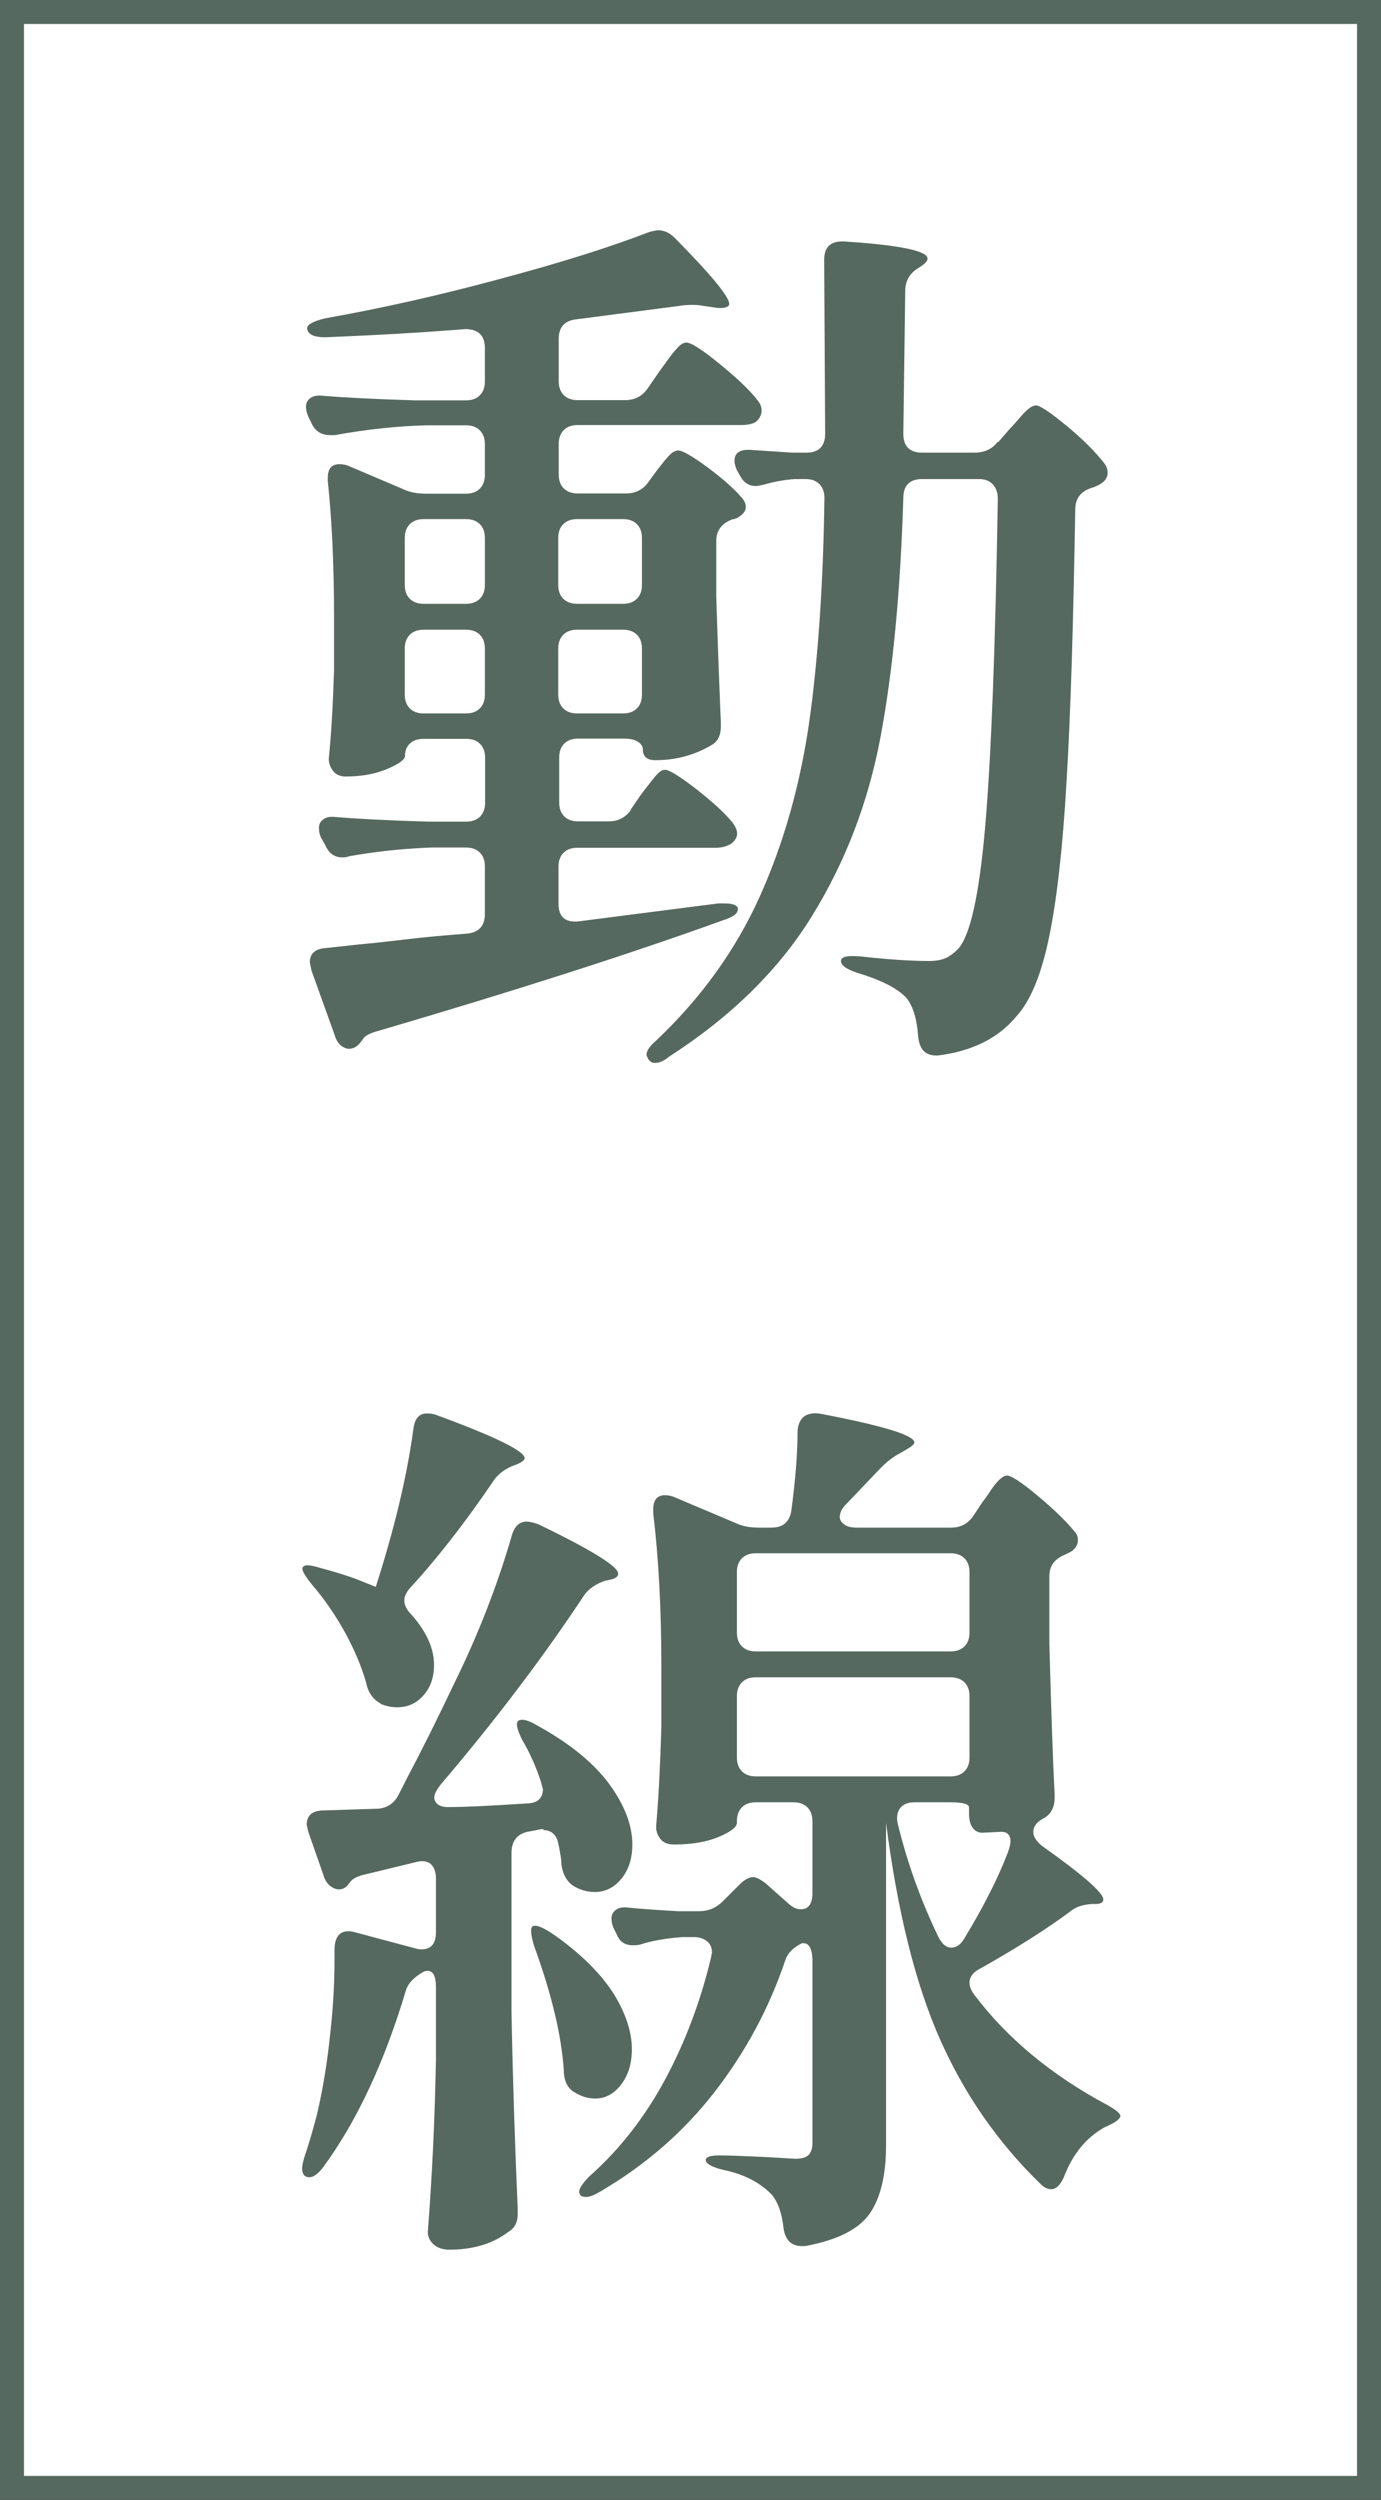 <?xml version="1.0" encoding="UTF-8"?><svg id="_レイヤー_2" xmlns="http://www.w3.org/2000/svg" viewBox="0 0 57.59 104.21"><rect x="0" y="0" width="57.59" height="104.21" fill="#333333" stroke="none"/><defs><style>.cls-1{fill:#566960;stroke-width:0px;}.cls-2{fill:#fff;stroke:#566960;stroke-miterlimit:10;}</style></defs><g id="_レイヤー_3"><rect class="cls-2" x=".5" y=".5" width="56.59" height="103.21" transform="translate(57.59 104.21) rotate(180)"/><path class="cls-1" d="m26.28,33.78l.41-.6c.08-.1.19-.26.36-.47.16-.21.29-.37.39-.47.1-.1.2-.15.3-.15.17,0,.6.27,1.29.8.69.54,1.19,1,1.52,1.4.12.17.19.32.19.45,0,.15-.08.29-.22.41-.17.12-.4.19-.67.19h-5.77c-.25,0-.44.07-.58.21-.14.14-.21.33-.21.58v1.53c0,.55.27.8.82.75l5.84-.75h.26c.32,0,.51.06.56.19v.04c0,.1-.05.19-.15.26-.1.07-.26.15-.49.22-3.87,1.4-8.65,2.93-14.34,4.6-.38.1-.6.22-.67.37l-.15.19c-.12.12-.26.19-.41.19-.12,0-.24-.05-.36-.15-.11-.1-.19-.24-.24-.41l-.97-2.7-.07-.34c0-.37.22-.57.67-.6l1.38-.15c.55-.05,1.2-.12,1.95-.21.75-.09,1.6-.17,2.55-.24.5-.05.75-.32.75-.82v-1.98c0-.25-.07-.44-.21-.58-.14-.14-.33-.21-.58-.21h-1.46c-1.25.05-2.4.18-3.44.37-.05.03-.14.04-.26.04-.33,0-.56-.17-.71-.52l-.15-.26c-.08-.15-.11-.3-.11-.45s.06-.27.19-.36c.12-.09.3-.12.52-.09.85.07,2.12.14,3.82.19h1.61c.25,0,.44-.07.58-.21.14-.14.21-.33.21-.58v-1.87c0-.25-.07-.44-.21-.58-.14-.14-.33-.21-.58-.21h-1.76c-.25,0-.44.06-.58.19-.14.13-.21.3-.21.52,0,.15-.24.33-.73.54-.49.21-1.07.32-1.74.32-.22,0-.4-.07-.52-.22-.12-.15-.19-.32-.19-.52.1-.95.17-2.17.22-3.67v-2.21c0-2.2-.09-4.09-.26-5.69v-.15c0-.37.16-.56.49-.56.15,0,.27.03.37.07l2.28.97c.27.13.59.19.94.19h1.68c.25,0,.44-.07.58-.21.14-.14.21-.33.21-.58v-1.27c0-.25-.07-.44-.21-.58-.14-.14-.33-.21-.58-.21h-1.65c-1.17.03-2.45.16-3.82.41h-.19c-.37,0-.64-.17-.79-.52l-.11-.22c-.07-.15-.11-.3-.11-.45s.06-.27.19-.36c.12-.09.3-.12.52-.09.85.07,2.13.14,3.86.19h2.1c.25,0,.44-.07.58-.21.14-.14.21-.33.21-.58v-1.39c0-.52-.27-.79-.82-.79-1.87.15-3.82.26-5.84.34-.45,0-.7-.11-.75-.34v-.04c0-.15.25-.29.75-.41,2.37-.42,4.81-.97,7.32-1.65,2.51-.67,4.57-1.32,6.2-1.95.2-.05.32-.07.37-.07.25,0,.49.11.71.34,1.5,1.52,2.25,2.43,2.25,2.73,0,.07-.06.12-.17.15-.11.03-.26.03-.43,0l-.49-.07c-.1-.02-.24-.04-.41-.04-.22,0-.41.01-.56.04l-4.3.56c-.5.05-.75.32-.75.82v1.76c0,.25.07.44.21.58.14.14.33.21.58.21h1.98c.4,0,.71-.16.94-.49l.49-.71c.07-.1.2-.27.37-.51.17-.24.32-.41.43-.52s.22-.17.32-.17c.2,0,.67.3,1.4.9.74.6,1.27,1.11,1.59,1.53.1.13.15.26.15.41,0,.17-.08.32-.22.45-.12.1-.35.15-.67.15h-6.78c-.25,0-.44.07-.58.21-.14.14-.21.33-.21.58v1.27c0,.25.07.44.21.58.14.14.33.21.58.21h2.02c.4,0,.71-.16.94-.49l.3-.41c.08-.1.18-.24.32-.41.14-.17.25-.3.34-.37.09-.07.18-.11.28-.11.17,0,.57.23,1.2.69.62.46,1.1.88,1.42,1.25.12.13.19.26.19.41,0,.17-.11.32-.34.45-.1.05-.17.07-.22.07-.45.17-.67.47-.67.9v2.32c.07,2.3.14,4.04.19,5.24v.19c0,.35-.12.6-.37.75-.7.42-1.49.64-2.36.64-.35,0-.52-.15-.52-.45,0-.12-.07-.23-.21-.32-.14-.09-.33-.13-.58-.13h-1.91c-.25,0-.44.07-.58.21-.14.14-.21.33-.21.58v1.87c0,.25.07.44.21.58.14.14.33.21.58.21h1.27c.4,0,.71-.16.94-.49Zm-6.27-8.82c.14-.14.21-.33.21-.58v-1.95c0-.25-.07-.44-.21-.58-.14-.14-.33-.21-.58-.21h-1.76c-.25,0-.44.07-.58.21-.14.14-.21.33-.21.58v1.95c0,.25.07.44.21.58.14.14.33.21.58.21h1.76c.25,0,.44-.07.58-.21Zm-2.92,1.5c-.14.14-.21.33-.21.58v1.91c0,.25.07.44.21.58.14.14.33.21.58.21h1.76c.25,0,.44-.07.58-.21.14-.14.21-.33.21-.58v-1.91c0-.25-.07-.44-.21-.58-.14-.14-.33-.21-.58-.21h-1.76c-.25,0-.44.07-.58.21Zm9.47-1.5c.14-.14.21-.33.21-.58v-1.95c0-.25-.07-.44-.21-.58-.14-.14-.33-.21-.58-.21h-1.91c-.25,0-.44.07-.58.21-.14.14-.21.33-.21.58v1.95c0,.25.07.44.21.58.14.14.33.21.58.21h1.91c.25,0,.44-.07.58-.21Zm-3.07,1.5c-.14.14-.21.33-.21.58v1.91c0,.25.07.44.21.58.14.14.33.21.58.21h1.91c.25,0,.44-.07.58-.21.14-.14.21-.33.21-.58v-1.91c0-.25-.07-.44-.21-.58-.14-.14-.33-.21-.58-.21h-1.91c-.25,0-.44.07-.58.21Zm18.14-8.03l.45-.52c.1-.1.27-.29.52-.58.25-.29.45-.43.6-.43.17,0,.6.29,1.29.86.69.57,1.2,1.09,1.55,1.54.1.12.15.26.15.41,0,.2-.11.36-.34.49-.05.03-.1.05-.15.07-.05.03-.11.05-.19.07-.45.15-.67.45-.67.9-.08,4.72-.19,8.48-.36,11.29-.16,2.81-.41,4.99-.73,6.53-.32,1.55-.77,2.65-1.35,3.29-.75.92-1.85,1.47-3.29,1.65h-.07c-.45,0-.7-.26-.75-.79-.05-.72-.21-1.26-.49-1.61-.37-.4-1.06-.75-2.06-1.05-.45-.15-.67-.31-.67-.49s.27-.24.82-.19c1.17.13,2.12.19,2.85.19.27,0,.5-.04.67-.11.17-.07.35-.2.52-.37.52-.52.91-2.26,1.16-5.2.25-2.94.42-7.47.52-13.59,0-.25-.07-.45-.21-.6-.14-.15-.33-.22-.58-.22h-2.36c-.52,0-.79.26-.79.79-.12,3.92-.44,7.24-.95,9.96-.51,2.72-1.46,5.2-2.85,7.45-1.38,2.25-3.38,4.21-5.97,5.88-.2.17-.4.26-.6.26-.1,0-.19-.05-.26-.15-.05-.1-.08-.16-.08-.19,0-.17.14-.37.41-.6,1.87-1.77,3.31-3.77,4.31-5.99,1-2.22,1.68-4.64,2.06-7.24.37-2.61.59-5.73.64-9.38,0-.25-.07-.44-.21-.58-.14-.14-.33-.21-.58-.21h-.45c-.4.03-.81.1-1.24.22-.2.05-.33.07-.38.07-.3,0-.52-.15-.67-.45l-.11-.19c-.07-.15-.11-.29-.11-.41,0-.35.25-.5.75-.45l1.68.11h.56c.52,0,.79-.26.79-.79l-.04-7.26c0-.55.3-.8.9-.75,2.27.15,3.41.39,3.41.71,0,.1-.1.21-.3.34l-.11.07c-.35.22-.52.54-.52.94l-.08,5.95c0,.52.26.79.79.79h2.17c.42,0,.75-.15.97-.45Z"/><path class="cls-1" d="m15.87,71.01c-.32-.17-.52-.46-.6-.86-.2-.7-.5-1.41-.9-2.13-.4-.72-.85-1.37-1.35-1.95-.28-.35-.41-.57-.41-.67s.08-.15.22-.15c.12,0,.3.04.52.11.57.15,1.1.31,1.57.49l.75.3c.77-2.4,1.3-4.59,1.57-6.59.05-.42.24-.64.56-.64.17,0,.31.03.41.07,2.45.9,3.67,1.5,3.67,1.8,0,.07-.11.16-.34.26l-.19.07c-.35.15-.61.36-.79.64-1.17,1.72-2.33,3.21-3.48,4.46-.15.18-.22.34-.22.49,0,.2.1.4.3.6.62.7.94,1.4.94,2.1,0,.5-.14.92-.43,1.25-.29.34-.66.51-1.1.51-.25,0-.49-.05-.71-.15Zm6.81,5.24c-.12,0-.22.01-.3.04l-.38.07c-.45.1-.67.4-.67.9v6.59c.05,2.72.14,5.47.26,8.24v.19c0,.35-.12.6-.38.75-.65.5-1.47.75-2.47.75-.27,0-.49-.07-.66-.22-.16-.15-.24-.32-.24-.52.17-2.17.29-4.57.34-7.19v-3c0-.55-.16-.77-.49-.67-.4.22-.65.47-.75.75-.9,3.02-2.05,5.48-3.44,7.38-.22.3-.42.45-.6.45-.2,0-.3-.12-.3-.37,0-.12.04-.3.11-.52.12-.35.29-.9.49-1.65.22-.92.41-1.98.54-3.16.14-1.19.21-2.3.21-3.35v-.45c0-.3.08-.51.22-.64.15-.12.36-.15.64-.07l2.51.67c.08.03.16.04.26.04.4,0,.6-.24.6-.71v-2.25c0-.27-.08-.47-.22-.6-.15-.12-.36-.15-.64-.07l-2.02.49c-.35.07-.57.18-.67.3l-.15.19c-.1.1-.21.15-.34.15s-.25-.05-.38-.15c-.12-.1-.21-.24-.26-.41l-.64-1.83-.07-.3c0-.4.24-.6.71-.6l2.17-.07c.42,0,.74-.19.94-.56l.34-.67c.67-1.27,1.33-2.6,1.98-3.97,1.02-2.07,1.83-4.16,2.43-6.25.12-.35.32-.52.6-.52.12,0,.29.04.49.11,2.22,1.07,3.33,1.76,3.33,2.06,0,.13-.12.21-.37.26l-.19.04c-.37.13-.66.32-.86.6-1.7,2.57-3.69,5.2-5.99,7.9-.17.22-.26.4-.26.52s.05.22.15.3c.1.07.24.11.41.11.67,0,1.76-.05,3.26-.15.47,0,.71-.2.71-.6l-.08-.3c-.22-.67-.49-1.26-.79-1.76-.22-.45-.27-.71-.15-.79.02-.02.08-.04.15-.04.15,0,.35.07.6.22,1.37.75,2.38,1.57,3.03,2.45.65.89.97,1.73.97,2.53,0,.57-.15,1.05-.45,1.42-.3.37-.67.56-1.12.56-.33,0-.62-.09-.9-.26-.28-.2-.44-.5-.49-.9,0-.1-.01-.23-.04-.39-.03-.16-.05-.31-.08-.43-.07-.4-.29-.6-.64-.6Zm3.22,10.65c-.3.39-.66.58-1.08.58-.3,0-.59-.09-.86-.26-.3-.17-.45-.49-.45-.94-.1-1.45-.51-3.17-1.24-5.17-.15-.5-.16-.77-.04-.82.17-.07.57.12,1.2.6,1,.75,1.73,1.52,2.21,2.3.47.79.71,1.53.71,2.23,0,.6-.15,1.09-.45,1.48Zm14.53-4.25c0,.15.06.31.19.49,1.37,1.82,3.22,3.36,5.54,4.6.4.22.59.39.56.49-.03.07-.09.15-.21.22-.11.07-.26.15-.43.22-.77.42-1.35,1.12-1.72,2.1-.15.32-.32.49-.52.49-.15,0-.3-.07-.45-.22-1.77-1.72-3.17-3.73-4.19-6.03-1.02-2.3-1.77-5.3-2.25-9.02v13.44c0,1.22-.22,2.17-.67,2.83-.45.66-1.35,1.12-2.7,1.37h-.15c-.42,0-.67-.24-.75-.71-.07-.67-.25-1.16-.52-1.46-.5-.5-1.17-.84-2.02-1.01-.47-.12-.71-.26-.71-.41,0-.12.19-.19.56-.19.42,0,1.09.03,1.98.07l1.2.07c.25,0,.43-.05.54-.15.11-.1.17-.27.17-.52v-7.56c0-.55-.15-.8-.45-.75-.35.18-.57.4-.67.67-.67,2-1.65,3.83-2.94,5.5-1.29,1.67-2.89,3.07-4.81,4.19-.2.12-.37.19-.52.21-.15.01-.25-.02-.3-.09l-.04-.11c0-.15.14-.36.41-.64,1.27-1.12,2.33-2.48,3.18-4.06.85-1.58,1.48-3.28,1.91-5.07l.04-.22c0-.2-.07-.36-.21-.47-.14-.11-.32-.17-.54-.17h-.49c-.67.05-1.25.15-1.72.3-.08.03-.19.04-.34.04-.33,0-.55-.15-.67-.45l-.11-.22c-.08-.15-.11-.3-.11-.45s.06-.27.19-.36c.12-.09.3-.12.52-.09.47.05,1.16.1,2.06.15h.9c.37,0,.7-.14.97-.41l.71-.71c.2-.2.39-.3.56-.3.12,0,.3.09.52.26l.97.86c.17.15.34.22.49.22.32,0,.49-.22.49-.67v-3c0-.25-.07-.44-.21-.58-.14-.14-.33-.21-.58-.21h-1.57c-.25,0-.44.07-.58.21-.14.14-.21.33-.21.58v.07c0,.17-.25.37-.75.58-.5.21-1.12.32-1.87.32-.25,0-.44-.07-.56-.22s-.19-.32-.19-.52c.1-1.12.17-2.51.22-4.16v-2.47c0-2.4-.11-4.54-.34-6.44v-.15c0-.4.16-.6.49-.6.15,0,.27.03.37.07l2.58,1.09c.27.13.59.19.94.19h.56c.47,0,.75-.24.82-.71.17-1.27.26-2.38.26-3.33.05-.55.36-.79.94-.71,2.62.5,3.93.9,3.93,1.2,0,.07-.11.17-.34.3l-.26.15c-.25.13-.51.32-.79.6l-1.46,1.53c-.17.17-.26.35-.26.52,0,.12.06.23.19.32.12.09.29.13.49.13h3.97c.4,0,.71-.17.94-.52l.37-.56c.1-.12.21-.27.32-.45.11-.17.23-.32.36-.45.12-.12.24-.19.34-.19.17,0,.6.28,1.27.84s1.18,1.05,1.53,1.48c.1.1.15.22.15.37,0,.2-.1.36-.3.49l-.22.11c-.45.18-.67.47-.67.9v2.85c.08,2.85.15,4.93.22,6.25v.15c0,.37-.14.65-.41.82l-.07.04c-.28.15-.41.34-.41.56,0,.18.11.36.34.56,1.72,1.22,2.58,1.97,2.58,2.25,0,.13-.11.19-.34.19h-.15c-.35.03-.62.11-.82.26-1,.75-2.27,1.56-3.82,2.43-.3.15-.45.35-.45.6Zm-.21-17.69c-.14-.14-.33-.21-.58-.21h-8.12c-.25,0-.44.07-.58.21-.14.14-.21.33-.21.58v2.51c0,.25.07.44.21.58.14.14.33.21.58.21h8.12c.25,0,.44-.07.58-.21.14-.14.21-.33.21-.58v-2.51c0-.25-.07-.44-.21-.58Zm-9.28,5.17c-.14.14-.21.33-.21.58v2.55c0,.25.07.44.21.58.14.14.33.21.58.21h8.12c.25,0,.44-.07.58-.21s.21-.33.21-.58v-2.55c0-.25-.07-.44-.21-.58-.14-.14-.33-.21-.58-.21h-8.12c-.25,0-.44.07-.58.21Zm8.7,5h-1.5c-.28,0-.47.08-.6.24-.12.16-.16.37-.11.62.4,1.65.97,3.24,1.72,4.79.15.27.32.41.52.41.22,0,.41-.14.56-.41.8-1.32,1.4-2.51,1.8-3.56.07-.2.11-.35.11-.45,0-.27-.13-.41-.38-.41l-.79.04c-.17,0-.31-.07-.41-.21-.1-.14-.15-.33-.15-.58v-.26c0-.15-.26-.22-.79-.22Z"/></g></svg>